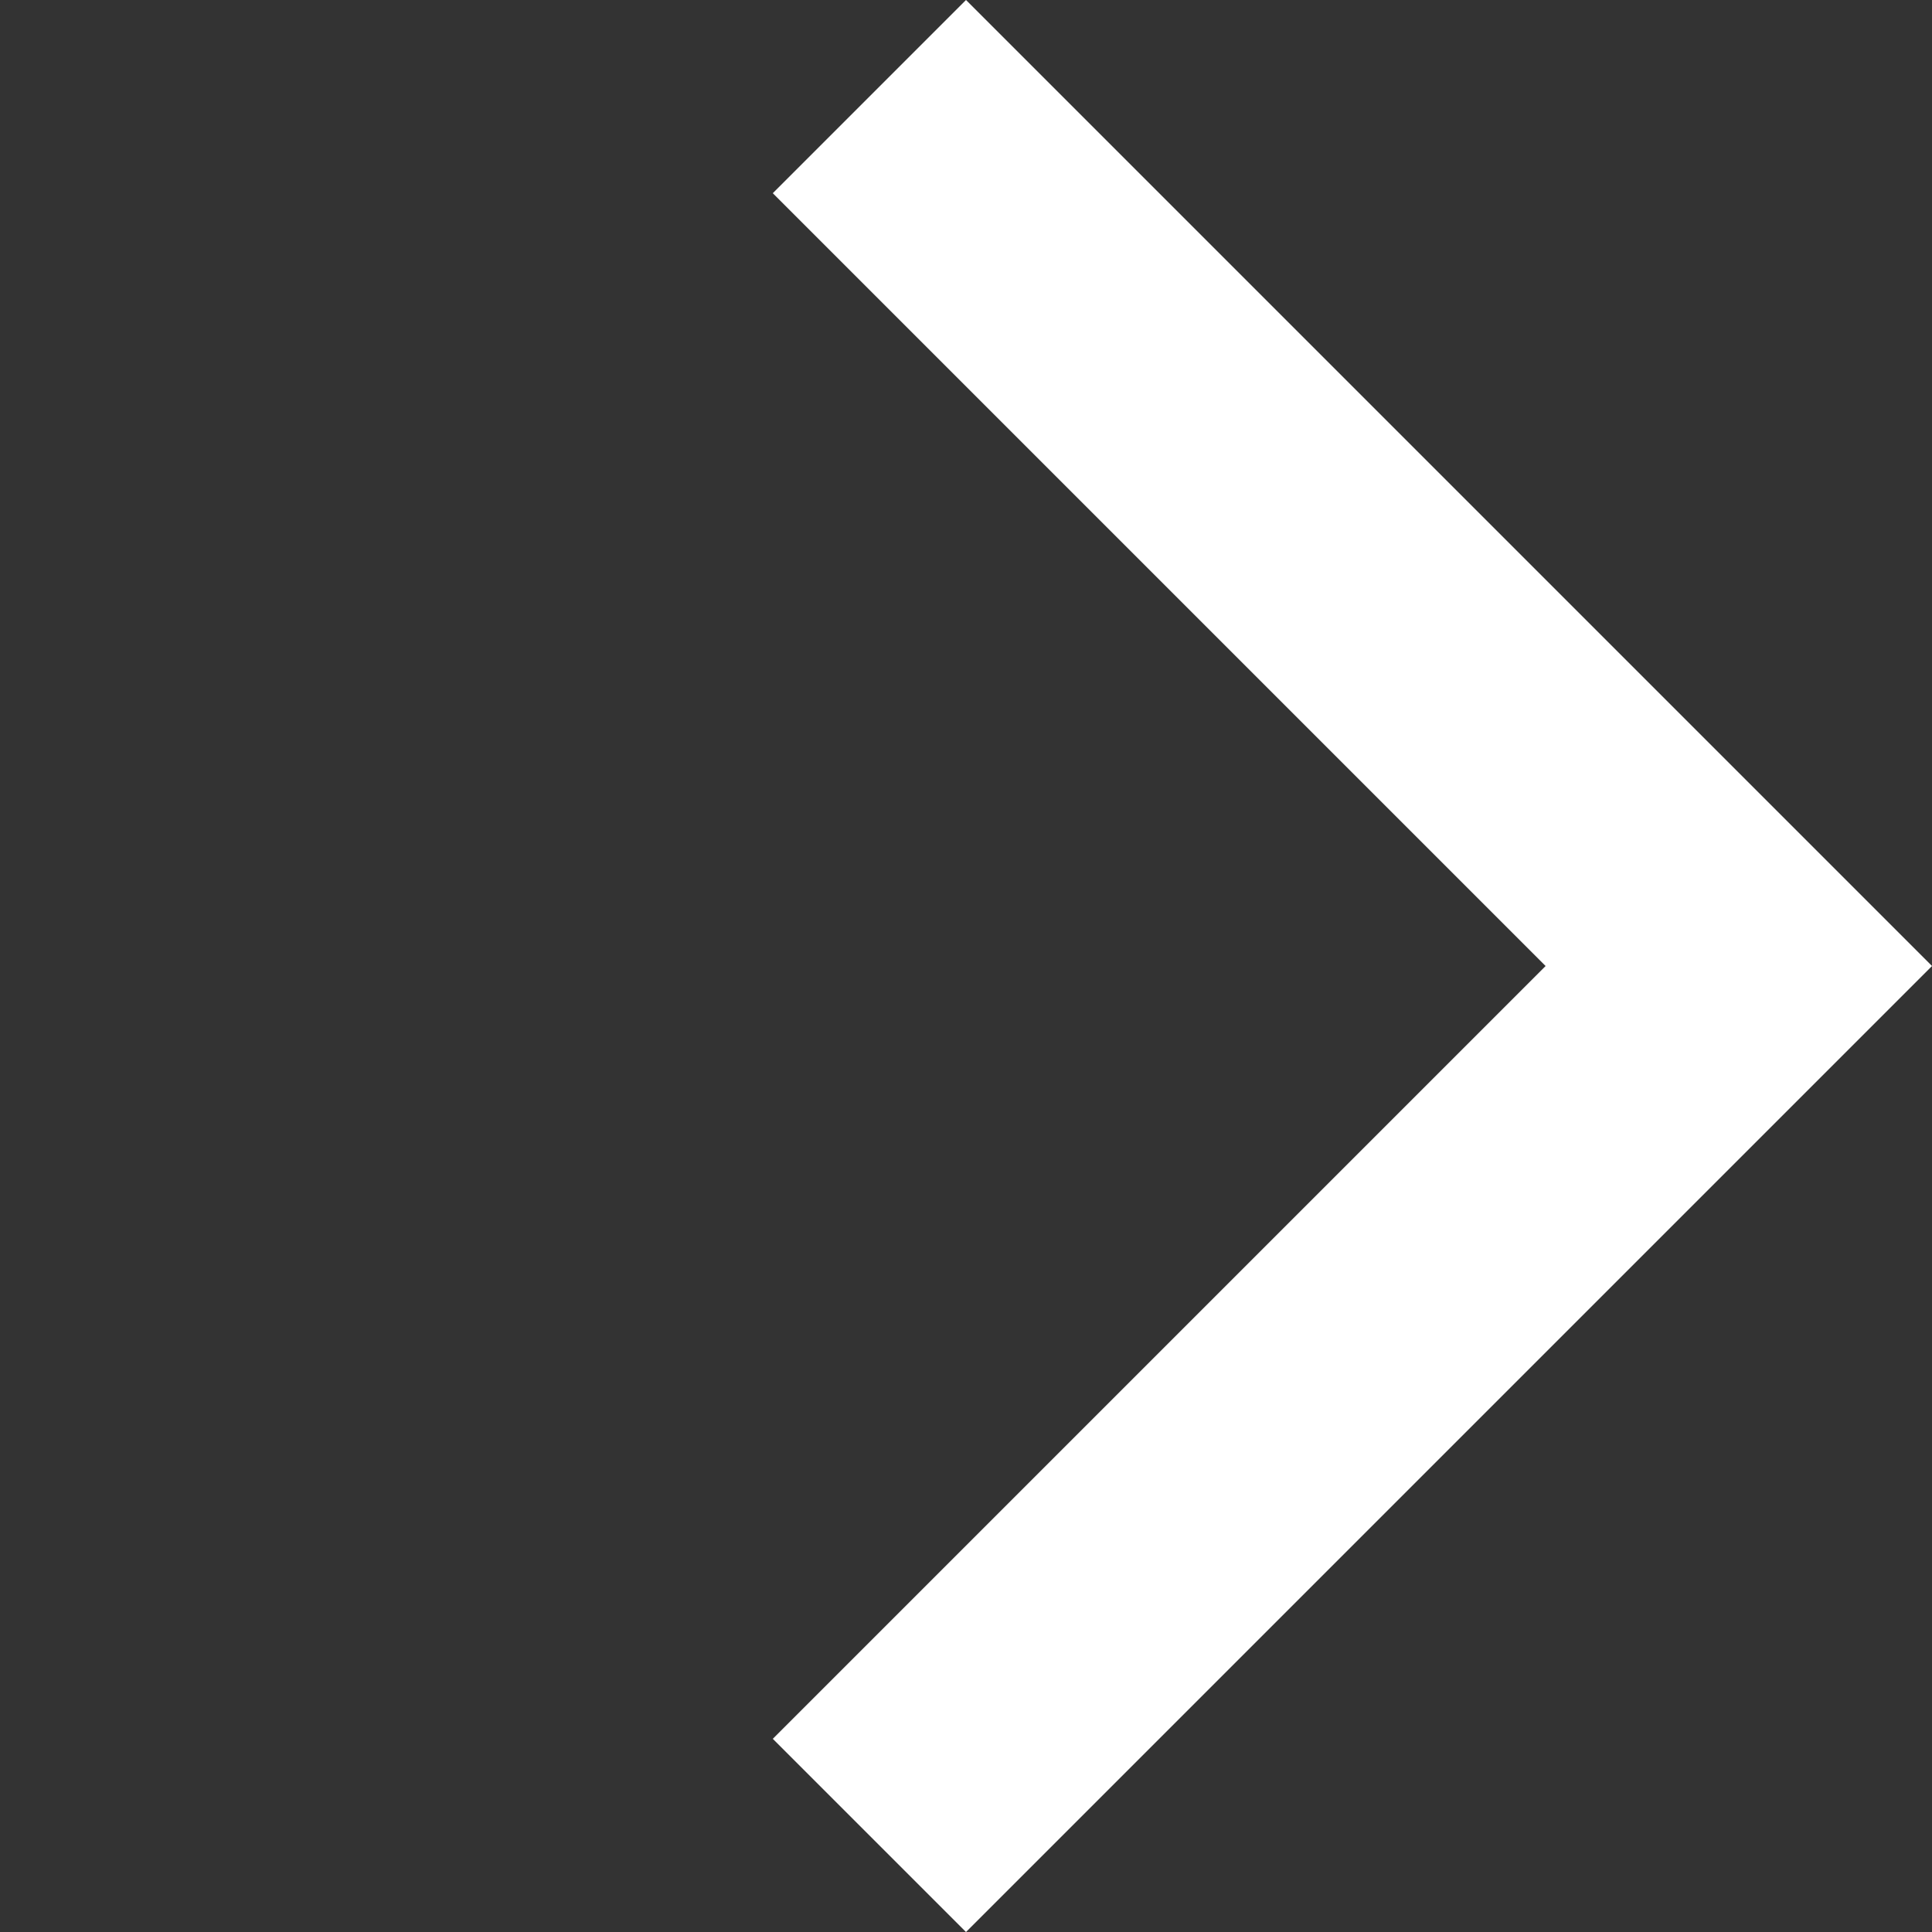 <svg xmlns="http://www.w3.org/2000/svg" width="28.284" height="28.284" viewBox="0 0 28.284 28.284"><rect x="0" y="0" width="28.284" height="28.284" fill="#333333" stroke="none"/><path d="M20,20H16V4H0V0H20V20Z" transform="translate(14.142) rotate(45)" fill="#fff"/></svg>